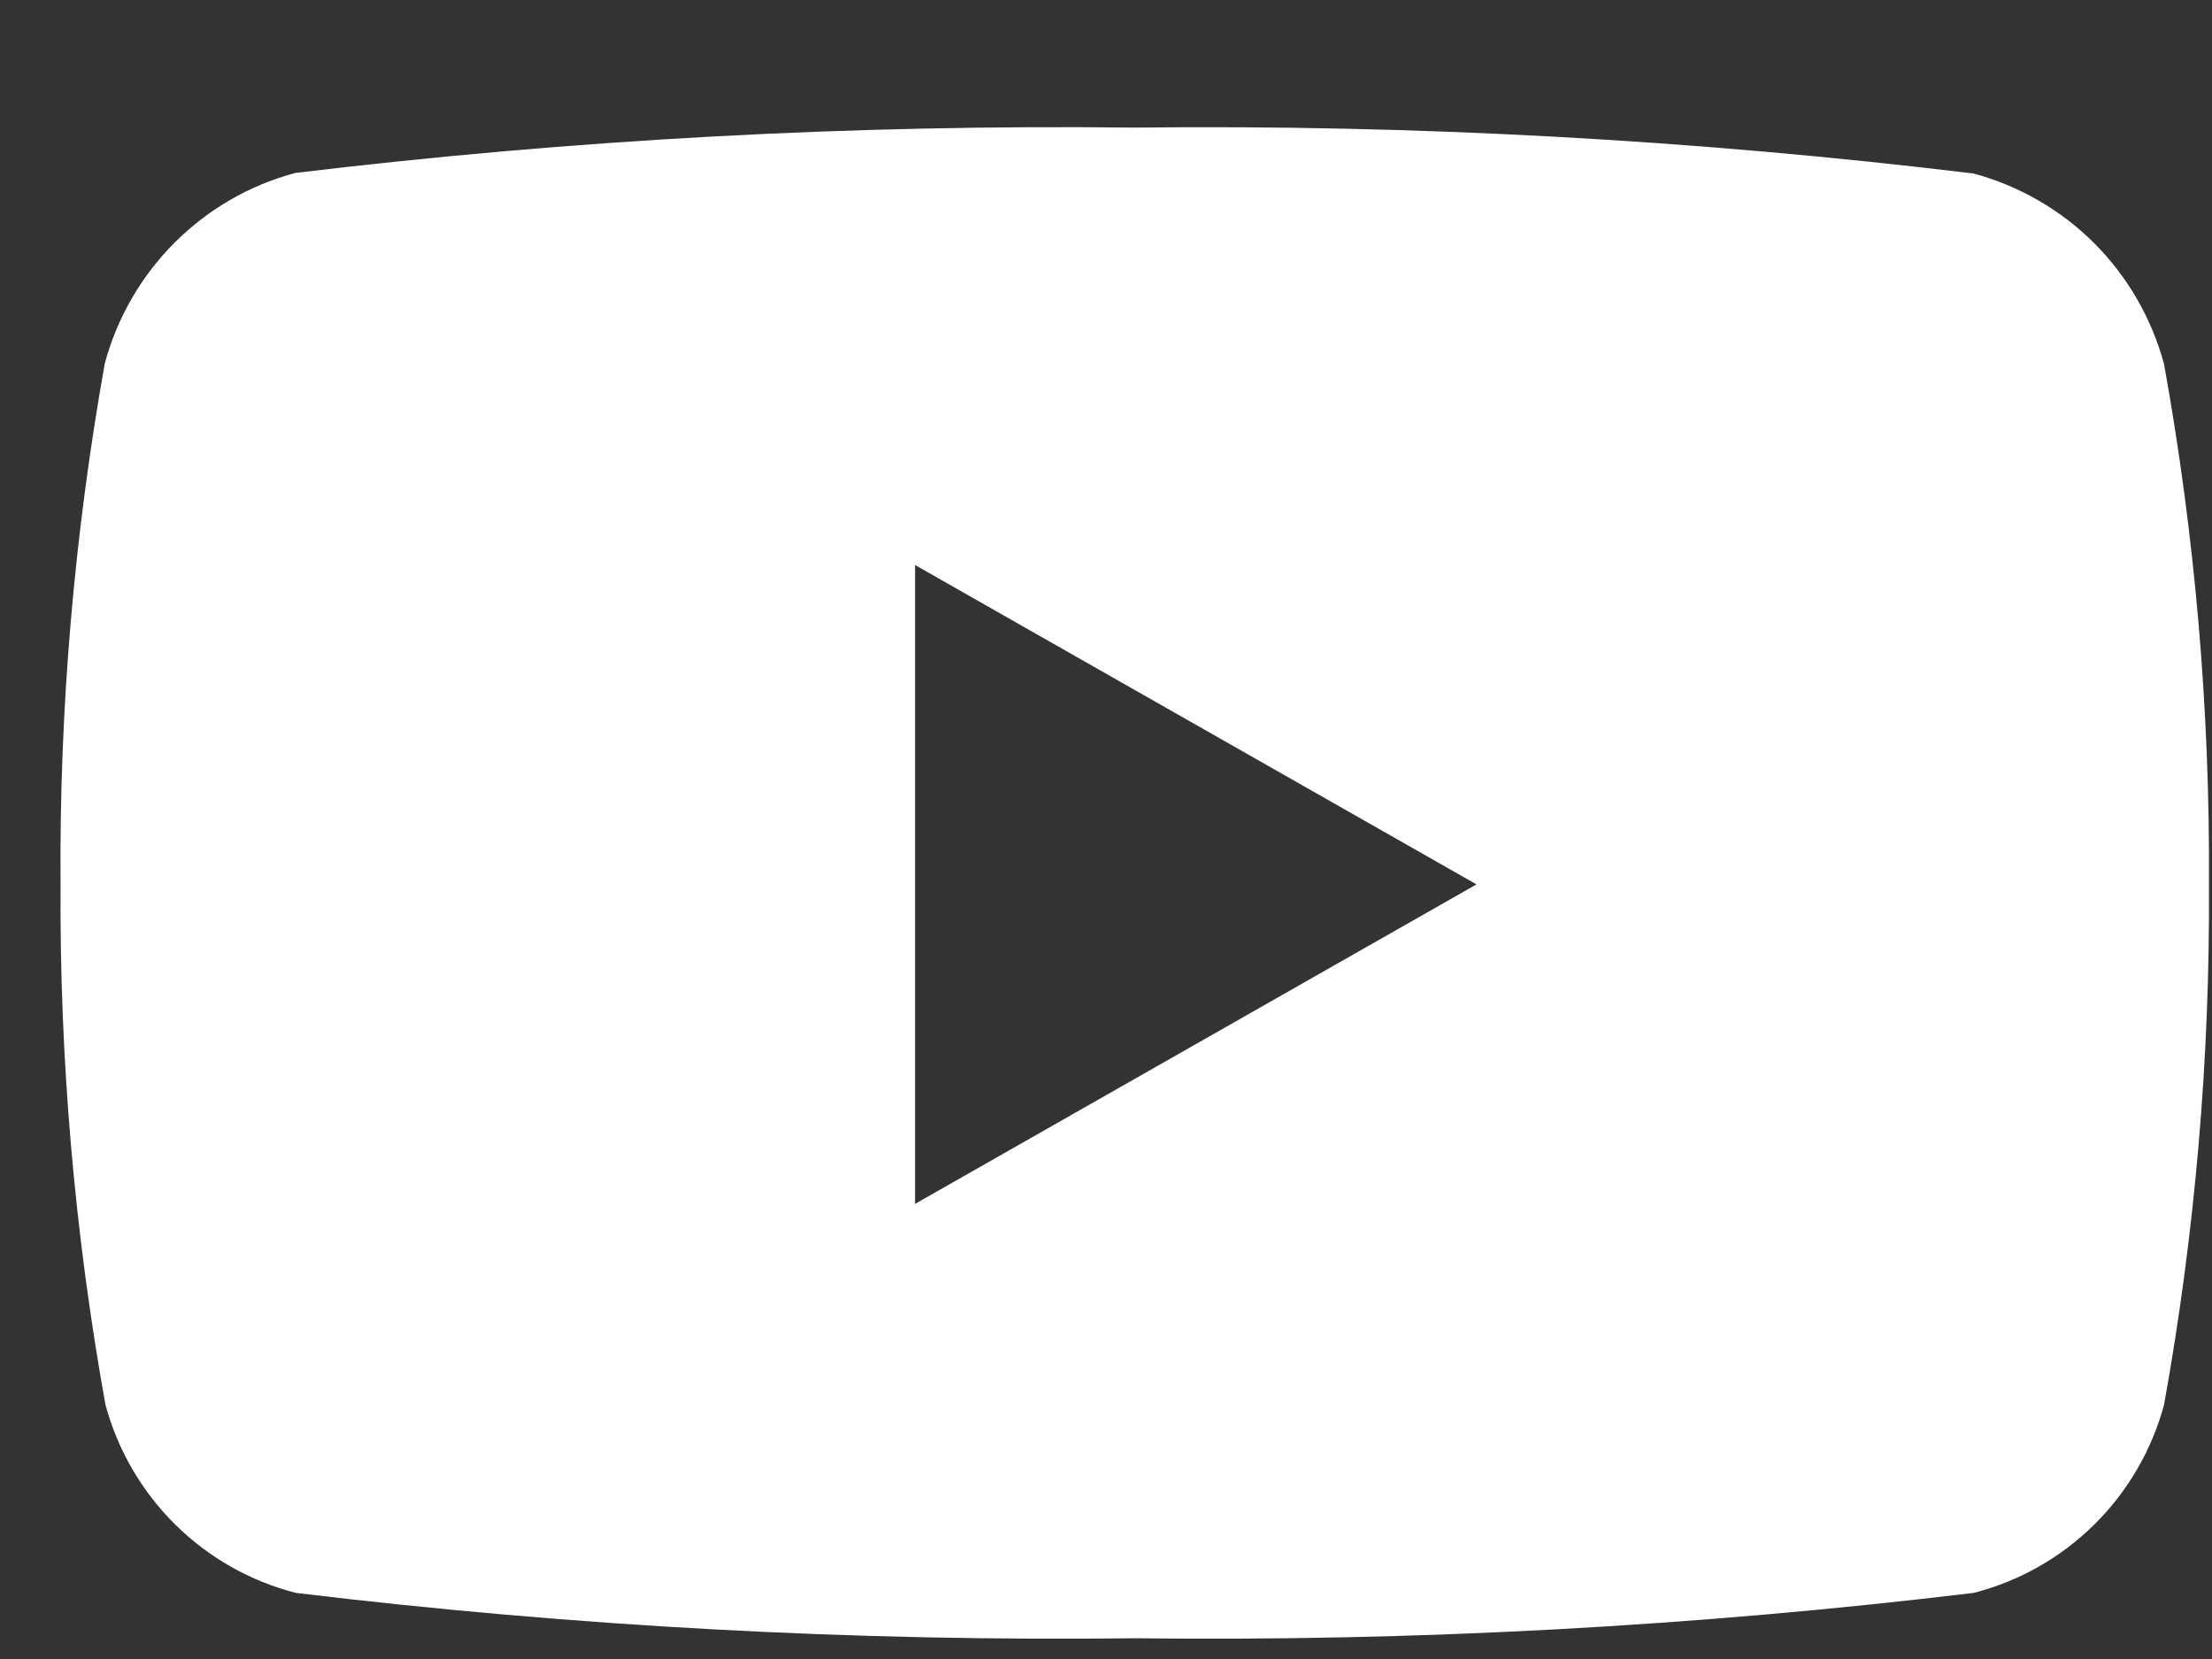 <svg width="16" height="12" viewBox="0 0 16 12" fill="none" xmlns="http://www.w3.org/2000/svg">
<rect x="0" y="0" width="16" height="12" fill="#333333" stroke="none"/>
<path d="M15.653 2.633C15.564 2.303 15.39 2.002 15.149 1.76C14.907 1.518 14.605 1.344 14.275 1.255C12.262 1.011 10.235 0.9 8.208 0.923C6.179 0.899 4.151 1.008 2.136 1.251C1.806 1.339 1.505 1.513 1.263 1.755C1.021 1.997 0.847 2.298 0.758 2.629C0.536 3.872 0.428 5.134 0.438 6.397C0.43 7.659 0.539 8.919 0.763 10.162C0.852 10.49 1.026 10.789 1.268 11.028C1.51 11.267 1.811 11.438 2.141 11.522C4.155 11.765 6.183 11.874 8.212 11.85C10.238 11.874 12.264 11.764 14.275 11.522C14.605 11.438 14.906 11.267 15.148 11.028C15.39 10.789 15.564 10.49 15.653 10.162C15.877 8.919 15.986 7.659 15.978 6.397C15.986 5.135 15.877 3.875 15.653 2.633ZM6.619 8.708V4.087L10.68 6.397L6.619 8.708Z" fill="white"/>
</svg>
